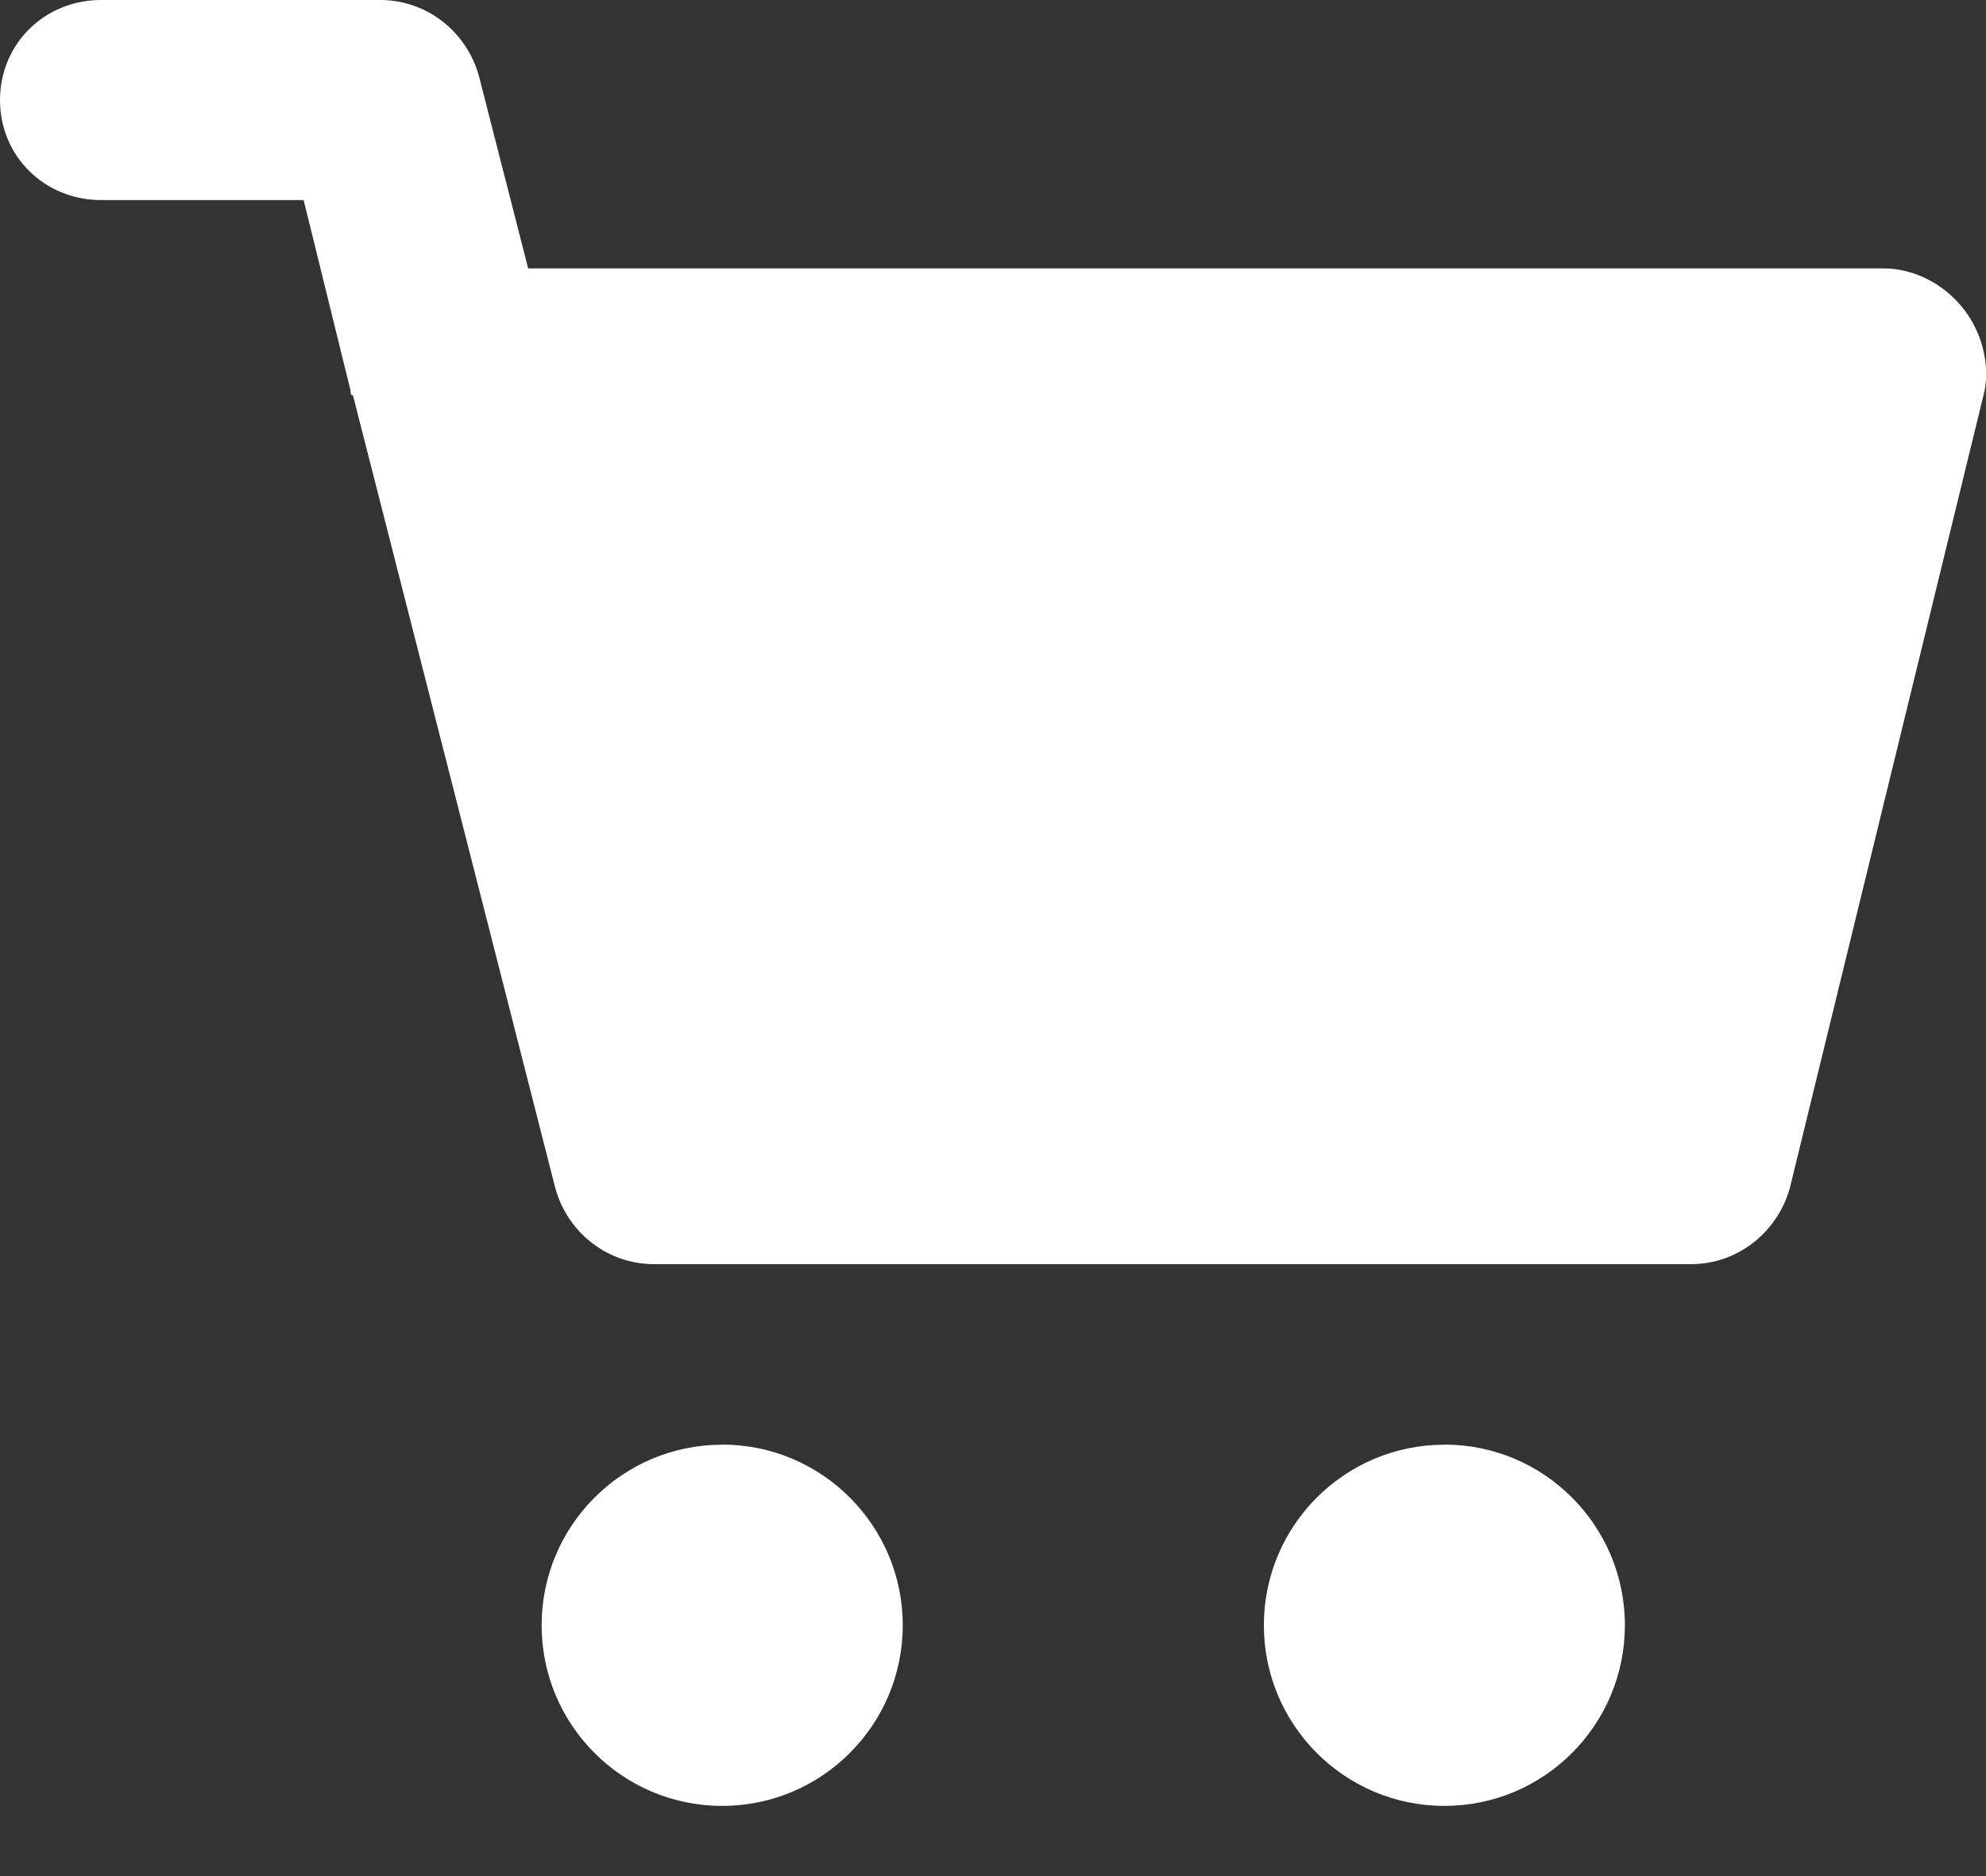 <?xml version="1.0" standalone="no"?>
<!-- Generator: Adobe Fireworks 10, Export SVG Extension by Aaron Beall (http://fireworks.abeall.com) . Version: 0.6.1  -->
<!DOCTYPE svg PUBLIC "-//W3C//DTD SVG 1.1//EN" "http://www.w3.org/Graphics/SVG/1.1/DTD/svg11.dtd">
<svg id="Untitled-Page%201" viewBox="0 0 18 17" style="background-color:#ffffff00" version="1.1"
	xmlns="http://www.w3.org/2000/svg" xmlns:xlink="http://www.w3.org/1999/xlink" xml:space="preserve"
	x="0px" y="0px" width="18px" height="17px"
>
	<rect x="0" y="0" width="18" height="17" fill="#333333" stroke="none"/>
	<g id="Layer%201">
		<g>
			<path d="M 6.545 13.09 C 7.449 13.09 8.182 13.824 8.182 14.727 C 8.182 15.631 7.449 16.364 6.545 16.364 C 5.642 16.364 4.909 15.631 4.909 14.727 C 4.909 13.824 5.642 13.091 6.545 13.091 L 6.545 13.09 ZM 13.091 13.09 C 13.995 13.09 14.727 13.824 14.727 14.727 C 14.727 15.631 13.995 16.364 13.091 16.364 C 12.188 16.364 11.455 15.631 11.455 14.727 C 11.455 13.824 12.188 13.091 13.091 13.091 L 13.091 13.09 ZM 3.445 0 C 3.87 0 4.228 0.287 4.34 0.686 L 4.787 2.432 L 17.07 2.432 C 17.339 2.432 17.607 2.565 17.786 2.786 C 17.966 3.007 18.032 3.295 17.988 3.538 L 16.221 10.77 C 16.107 11.167 15.75 11.455 15.325 11.455 L 5.928 11.455 C 5.503 11.455 5.145 11.167 5.034 10.77 L 3.199 3.582 C 3.177 3.582 3.177 3.56 3.177 3.538 L 2.752 1.813 L 0.917 1.813 C 0.403 1.813 0 1.415 0 0.907 C 0 0.398 0.403 0 0.917 0 L 3.445 0 Z" fill="#ffffff"/>
		</g>
	</g>
</svg>